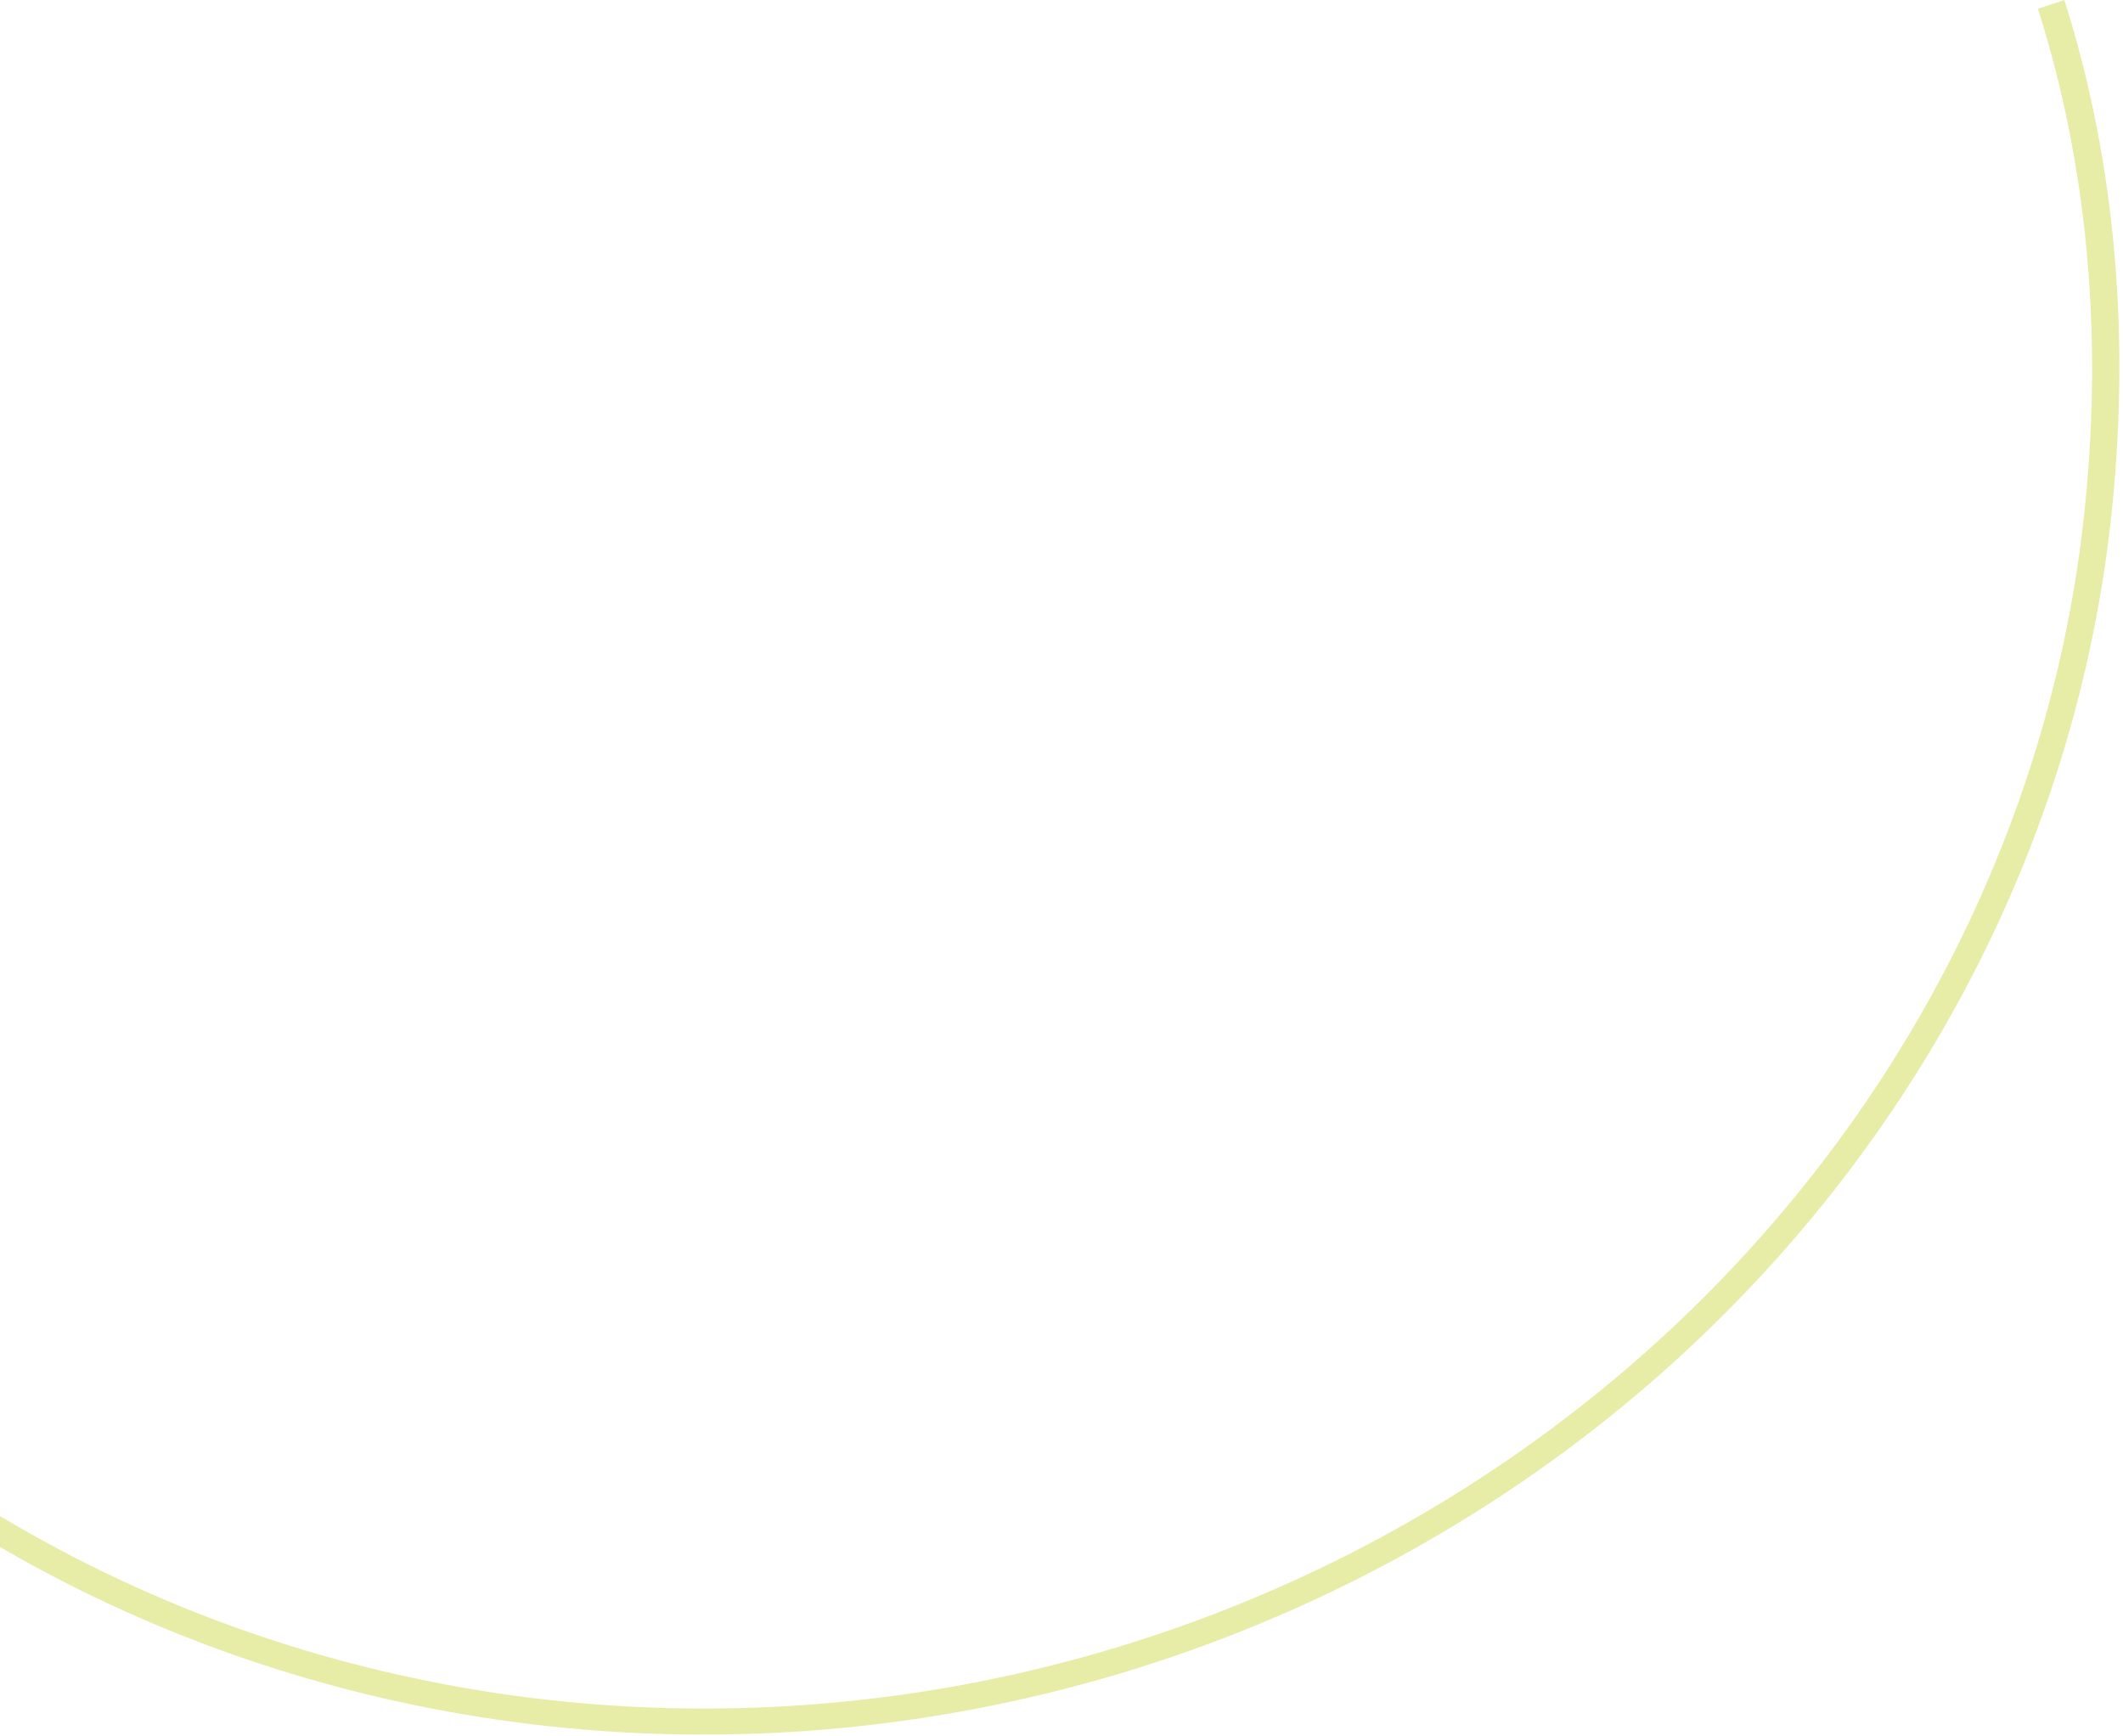 <?xml version="1.0" encoding="UTF-8"?> <svg xmlns="http://www.w3.org/2000/svg" width="362" height="296" viewBox="0 0 362 296" fill="none"><path d="M-101.963 131.764C-94.235 160.605 -80.523 187.531 -61.631 210.963C-42.74 234.394 -19.049 253.86 8.051 268.217C35.151 282.574 65.115 291.534 96.184 294.571C127.254 297.608 158.803 294.66 188.981 285.902C219.16 277.143 247.36 262.75 271.926 243.566C296.493 224.382 316.932 200.794 332.044 174.186C347.156 147.578 356.637 118.485 359.93 88.615C363.224 58.745 361.04 28.46 352 5.84798e-06L347.5 1.5C356.362 29.399 358.548 58.98 355.319 88.261C352.091 117.543 342.797 146.062 327.983 172.146C313.169 198.23 293.133 221.353 269.05 240.158C244.968 258.964 217.324 273.074 187.74 281.66C158.156 290.246 127.229 293.135 96.772 290.158C66.315 287.181 36.942 278.398 10.376 264.323C-16.19 250.249 -39.414 231.168 -57.933 208.198C-76.452 185.228 -89.894 158.833 -97.469 130.56L-101.963 131.764Z" fill="#E7ECA6"></path></svg> 